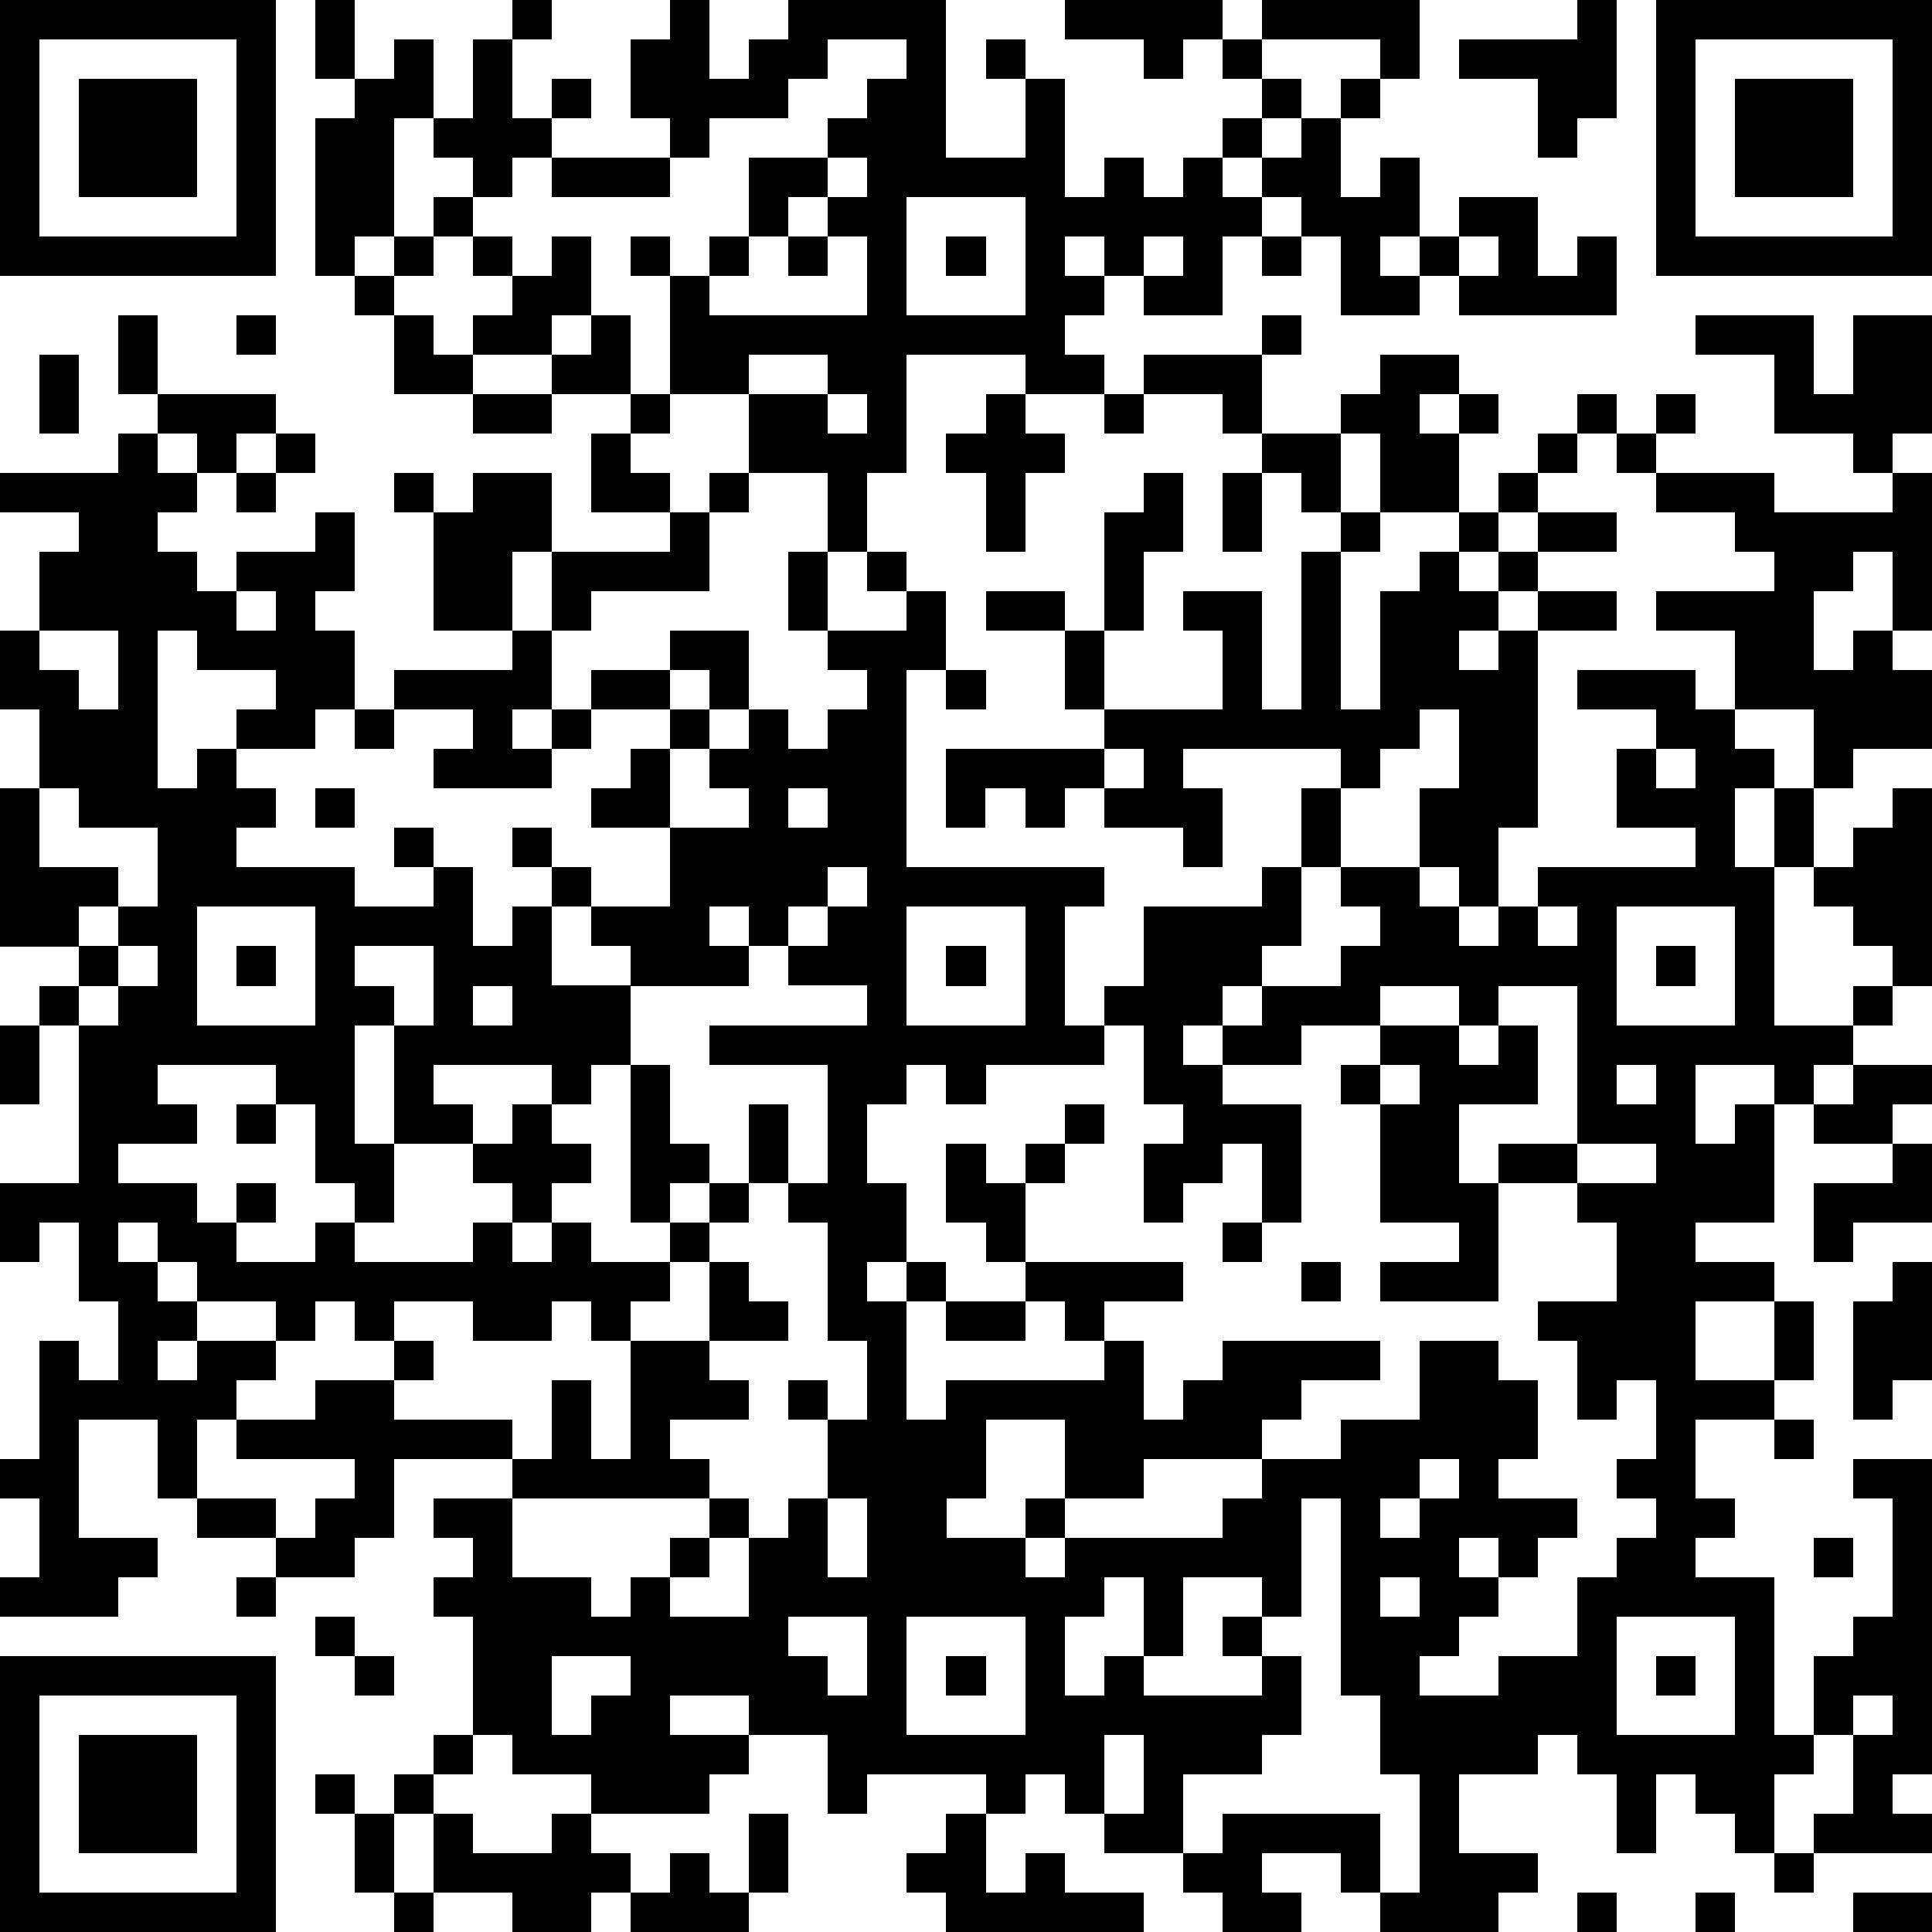 <?xml version="1.0" standalone="yes"?><svg version="1.1" xmlns="http://www.w3.org/2000/svg" xmlns:xlink="http://www.w3.org/1999/xlink" xmlns:ev="http://www.w3.org/2001/xml-events" width="196" height="196" shape-rendering="crispEdges"><path d="M0 0h7v7h-7zM8 0h1v2h-1zM13 0h1v1h-1zM17 0h1v2h1v-1h1v-1h4v4h2v-2h-1v-1h1v1h1v3h1v-1h1v1h1v-1h1v-1h1v-1h-1v-1h-1v1h-1v-1h-2v-1h4v1h1v-1h4v2h-1v-1h-3v1h1v1h-1v1h-1v1h1v-1h1v-1h1v-1h1v1h-1v2h1v-1h1v2h-1v1h1v-1h1v-1h2v2h1v-1h1v2h-4v-1h-1v1h-2v-2h-1v-1h-1v1h-1v2h-2v-1h-1v-1h-1v1h1v1h-1v1h1v1h-2v-1h-3v3h-1v2h-1v-2h-2v-2h-2v-3h-1v-1h1v1h1v-1h1v-2h2v-1h1v-1h1v-1h-2v1h-1v1h-2v1h-1v-1h-1v-2h1zM40 0h1v3h-1v1h-1v-2h-2v-1h3zM42 0h7v7h-7zM1 1v5h5v-5zM10 1h1v2h-1v3h-1v1h-1v-4h1v-1h1zM12 1h1v2h1v-1h1v1h-1v1h-1v1h-1v-1h-1v-1h1zM43 1v5h5v-5zM2 2h3v3h-3zM44 2h3v3h-3zM14 4h3v1h-3zM21 4v1h-1v1h-1v1h-1v1h4v-2h-1v-1h1v-1zM11 5h1v1h-1zM23 5v3h3v-3zM10 6h1v1h-1zM12 6h1v1h-1zM14 6h1v2h-1v1h-2v-1h1v-1h1zM20 6h1v1h-1zM24 6h1v1h-1zM29 6v1h1v-1zM32 6h1v1h-1zM37 6v1h1v-1zM9 7h1v1h-1zM3 8h1v2h-1zM6 8h1v1h-1zM10 8h1v1h1v1h-2zM15 8h1v2h-2v-1h1zM32 8h1v1h-1zM43 8h3v2h1v-2h2v3h-1v1h-1v-1h-2v-2h-2zM1 9h1v2h-1zM19 9v1h2v-1zM29 9h3v2h-1v-1h-2zM35 9h2v1h-1v1h1v-1h1v1h-1v2h-2v-2h-1v-1h1zM4 10h3v1h-1v1h-1v-1h-1zM12 10h2v1h-2zM16 10h1v1h-1zM21 10v1h1v-1zM25 10h1v1h1v1h-1v2h-1v-2h-1v-1h1zM28 10h1v1h-1zM40 10h1v1h-1zM42 10h1v1h-1zM3 11h1v1h1v1h-1v1h1v1h1v-1h2v-1h1v2h-1v1h1v2h-1v1h-2v-1h1v-1h-2v-1h-1v4h1v-1h1v1h1v1h-1v1h3v1h2v-1h-1v-1h1v1h1v2h1v-1h1v-1h-1v-1h1v1h1v1h-1v2h2v-1h-1v-1h2v-2h-2v-1h1v-1h1v-1h-2v-1h2v-1h2v2h-1v-1h-1v1h1v1h-1v2h2v-1h-1v-1h1v-1h1v1h1v-1h1v-1h-1v-1h-1v-2h1v2h2v-1h-1v-1h1v1h1v2h-1v5h5v1h-1v3h1v-1h1v-2h3v-1h1v-2h1v-1h-4v1h1v2h-1v-1h-2v-1h-1v1h-1v-1h-1v1h-1v-2h4v-1h-1v-2h-2v-1h2v1h1v-3h1v-1h1v2h-1v2h-1v2h3v-2h-1v-1h2v3h1v-4h1v-1h-1v-1h-1v-1h2v2h1v1h-1v4h1v-3h1v-1h1v-1h1v-1h1v-1h1v1h-1v1h-1v1h-1v1h1v-1h1v-1h2v1h-2v1h-1v1h-1v1h1v-1h1v-1h2v1h-2v5h-1v2h-1v-1h-1v-2h1v-2h-1v1h-1v1h-1v2h-1v2h-1v1h-1v1h-1v1h1v-1h1v-1h2v-1h1v-1h-1v-1h2v1h1v1h1v-1h1v-1h4v-1h-2v-2h1v-1h-2v-1h3v1h1v-2h-2v-1h3v-1h-1v-1h-2v-1h-1v-1h1v1h3v1h3v-1h1v4h-1v-2h-1v1h-1v2h1v-1h1v1h1v2h-2v1h-1v-2h-2v1h1v1h-1v2h1v-2h1v2h-1v4h2v-1h1v-1h-1v-1h-1v-1h1v-1h1v-1h1v5h-1v1h-1v1h-1v1h-1v-1h-2v2h1v-1h1v3h-2v1h2v1h-2v2h2v-2h1v2h-1v1h-2v2h1v1h-1v1h2v4h1v-2h1v-1h1v-3h-1v-1h2v8h-1v1h1v1h-3v-1h1v-2h-1v1h-1v2h-1v-1h-1v-1h-1v2h-1v-2h-1v-1h-1v1h-2v2h2v1h-1v1h-3v-1h-1v-1h-2v1h1v1h-2v-1h-1v-1h-2v-1h-1v-1h-1v1h-1v-1h-3v1h-1v-2h-2v-1h-2v1h2v1h-1v1h-3v-1h-2v-1h-1v-3h-1v-1h1v-1h-1v-1h2v-1h-3v2h-1v1h-2v-1h-2v-1h-1v-2h-2v3h2v1h-1v1h-3v-1h1v-2h-1v-1h1v-3h1v1h1v-2h-1v-2h-1v1h-1v-2h2v-4h-1v-1h1v-1h-2v-4h1v-2h-1v-2h1v-2h1v-1h-2v-1h3zM7 11h1v1h-1zM15 11h1v1h1v1h-2zM6 12h1v1h-1zM10 12h1v1h-1zM12 12h2v2h-1v2h-2v-3h1zM18 12h1v1h-1zM31 12h1v2h-1zM17 13h1v2h-3v1h-1v-2h3zM6 15v1h1v-1zM1 16v1h1v1h1v-2zM13 16h1v2h-1v1h1v-1h1v1h-1v1h-3v-1h1v-1h-2v-1h3zM24 17h1v1h-1zM9 18h1v1h-1zM28 19v1h1v-1zM42 19v1h1v-1zM1 20v2h2v1h-1v1h1v-1h1v-2h-2v-1zM8 20h1v1h-1zM20 20v1h1v-1zM21 22v1h-1v1h-1v-1h-1v1h1v1h-3v2h-1v1h-1v-1h-3v1h1v1h-2v-3h-1v3h1v2h-1v-1h-1v-2h-1v-1h-3v1h1v1h-2v1h2v1h1v-1h1v1h-1v1h2v-1h1v1h3v-1h1v-1h-1v-1h1v-1h1v1h1v1h-1v1h-1v1h1v-1h1v1h2v-1h-1v-4h1v2h1v1h-1v1h1v-1h1v-2h1v2h-1v1h-1v1h-1v1h-1v1h-1v-1h-1v1h-2v-1h-2v1h-1v-1h-1v1h-1v-1h-2v-1h-1v-1h-1v1h1v1h1v1h-1v1h1v-1h2v1h-1v1h-1v2h2v1h1v-1h1v-1h-3v-1h2v-1h2v-1h1v1h-1v1h3v1h1v-2h1v2h1v-3h2v-2h1v1h1v1h-2v1h1v1h-2v1h1v1h-5v2h2v1h1v-1h1v-1h1v-1h1v1h-1v1h-1v1h2v-2h1v-1h1v-2h-1v-1h1v1h1v-2h-1v-3h-1v-1h1v-3h-3v-1h4v-1h-2v-1h1v-1h1v-1zM5 23v3h3v-3zM23 23v3h3v-3zM39 23v1h1v-1zM41 23v3h3v-3zM3 24v1h-1v1h1v-1h1v-1zM6 24h1v1h-1zM9 24v1h1v1h1v-2zM24 24h1v1h-1zM42 24h1v1h-1zM12 25v1h1v-1zM35 25v1h-2v1h-2v1h2v3h-1v-2h-1v1h-1v1h-1v-2h1v-1h-1v-2h-1v1h-3v1h-1v-1h-1v1h-1v2h1v2h-1v1h1v-1h1v1h-1v3h1v-1h4v-1h-1v-1h-1v-1h-1v-1h-1v-2h1v1h1v-1h1v-1h1v1h-1v1h-1v2h4v1h-2v1h1v2h1v-1h1v-1h4v1h-2v1h-1v1h-3v1h-2v-2h-2v2h-1v1h2v-1h1v1h-1v1h1v-1h4v-1h1v-1h2v-1h2v-2h2v1h1v2h-1v1h2v1h-1v1h-1v-1h-1v1h1v1h-1v1h-1v1h2v-1h2v-2h1v-1h1v-1h-1v-1h1v-2h-1v1h-1v-2h-1v-1h2v-2h-1v-1h-2v-1h2v-4h-2v1h-1v-1zM0 26h1v2h-1zM35 26h2v1h1v-1h1v2h-2v2h1v3h-3v-1h2v-1h-2v-3h-1v-1h1zM35 27v1h1v-1zM41 27v1h1v-1zM47 27h2v1h-1v1h-2v-1h1zM6 28h1v1h-1zM40 29v1h2v-1zM48 29h1v2h-2v1h-1v-2h2zM31 31h1v1h-1zM33 32h1v1h-1zM48 32h1v3h-1v1h-1v-3h1zM24 33h2v1h-2zM45 36h1v1h-1zM36 37v1h-1v1h1v-1h1v-1zM21 38v2h1v-2zM33 38v3h-1v-1h-2v2h-1v-2h-1v1h-1v2h1v-1h1v1h3v-1h-1v-1h1v1h1v2h-1v1h-2v2h1v-1h4v2h1v-3h-1v-2h-1v-5zM46 39h1v1h-1zM6 40h1v1h-1zM35 40v1h1v-1zM8 41h1v1h-1zM20 41v1h1v1h1v-2zM23 41v3h3v-3zM41 41v3h3v-3zM0 42h7v7h-7zM9 42h1v1h-1zM14 42v2h1v-1h1v-1zM24 42h1v1h-1zM42 42h1v1h-1zM1 43v5h5v-5zM47 43v1h1v-1zM2 44h3v3h-3zM11 44h1v1h-1zM28 44v2h1v-2zM8 45h1v1h-1zM10 45h1v1h-1zM9 46h1v2h-1zM11 46h1v1h2v-1h1v1h1v1h-1v1h-2v-1h-2zM19 46h1v2h-1zM24 46h1v2h1v-1h1v1h2v1h-5v-1h-1v-1h1zM17 47h1v1h1v1h-3v-1h1zM45 47h1v1h-1zM10 48h1v1h-1zM40 48h1v1h-1zM43 48h1v1h-1zM47 48h2v1h-2z" style="fill:#000" transform="translate(0,0) scale(4)"/></svg>